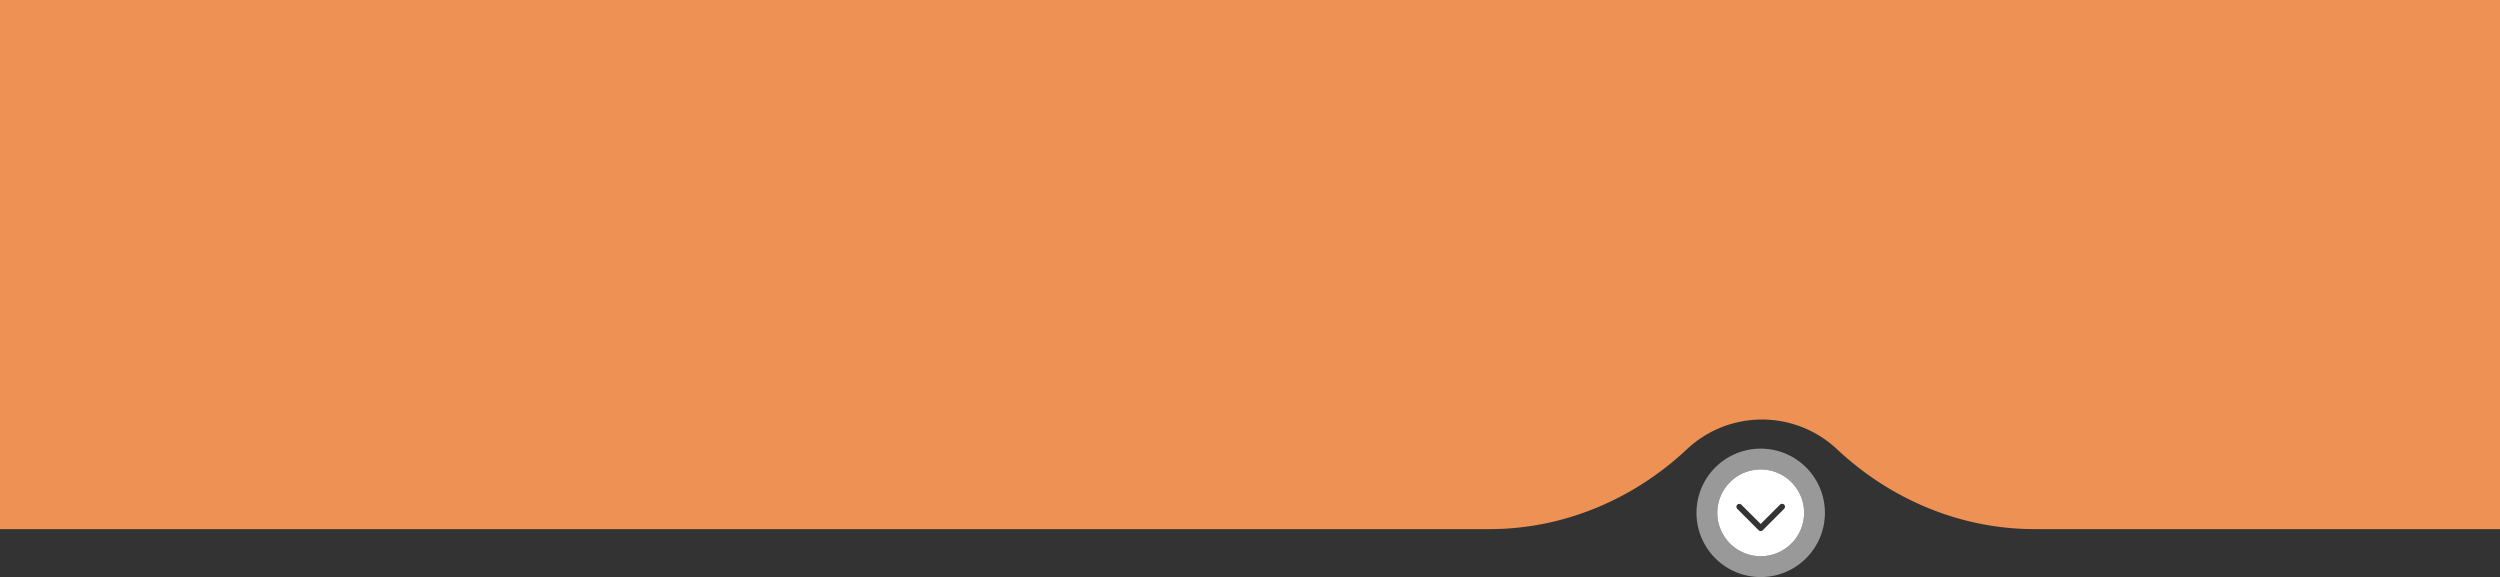 <?xml version="1.0"?>
<svg xmlns="http://www.w3.org/2000/svg" viewBox="0 0 1460 337.01" width="1460" height="337.01" x="0" y="0"><rect x="0" y="0" width="1460" height="337.01" fill="#333333" stroke="none"/><defs><style>.cls-1{fill:#ed9154;}.cls-2,.cls-3{fill:#fff;}.cls-2{opacity:0.5;}</style></defs><title>Asset 21</title><g id="Layer_2" data-name="Layer 2"><g id="Layer_1-2" data-name="Layer 1"><path class="cls-1" d="M1188.06,309c-43,0-83.9-17.24-115.28-46.68a64,64,0,0,0-87.57,0C953.84,291.76,913,309,869.94,309H0V0H1460V309Z"/><path class="cls-2" d="M1028.25,262a37.5,37.5,0,1,0,37.5,37.5A37.5,37.5,0,0,0,1028.25,262Zm0,62.84a25.34,25.34,0,1,1,25.34-25.34A25.34,25.34,0,0,1,1028.25,324.84Z"/><path class="cls-3" d="M1028.25,274.16a25.34,25.34,0,1,0,25.34,25.34A25.34,25.34,0,0,0,1028.25,274.16Zm13.69,23-12.49,12.49a1.7,1.7,0,0,1-2.4,0l-12.49-12.49a1.7,1.7,0,0,1,0-2.4,1.74,1.74,0,0,1,2.4,0L1028.25,306l11.29-11.29a1.74,1.74,0,0,1,2.4,0,1.7,1.7,0,0,1,0,2.4Z"/></g></g></svg>
